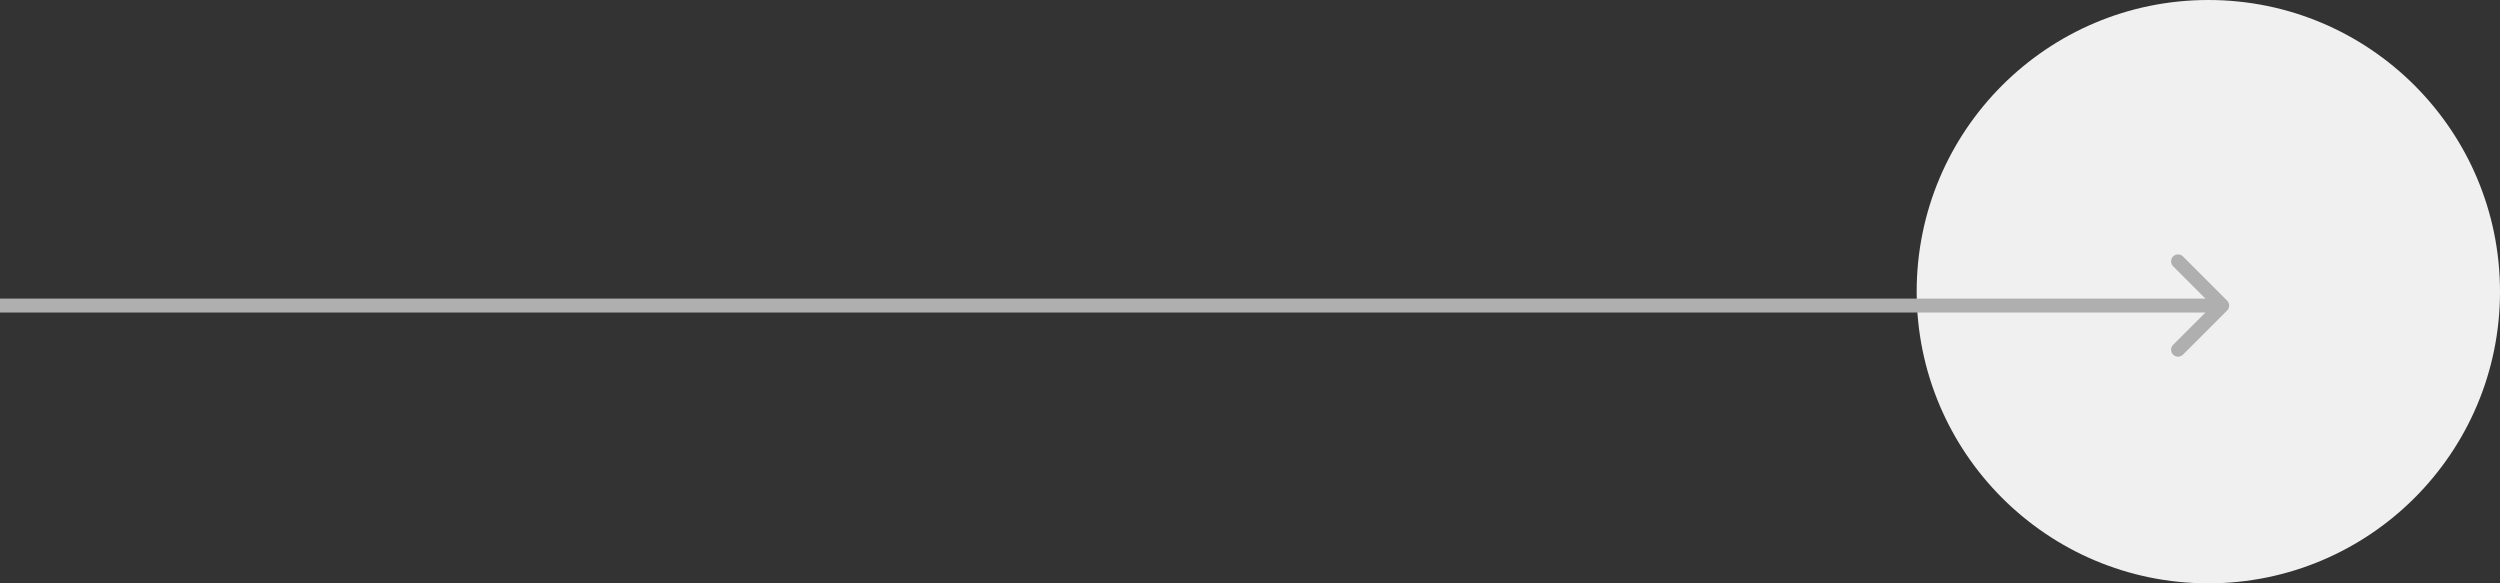 <svg xmlns="http://www.w3.org/2000/svg" width="90" height="21" viewBox="0 0 90 21" fill="none"><rect x="0" y="0" width="90" height="21" fill="#333333" stroke="none"/><circle cx="79.5" cy="10.5" r="10.5" fill="#F0F0F0"></circle><path d="M80.177 11.177C80.274 11.079 80.274 10.921 80.177 10.823L78.586 9.232C78.488 9.135 78.33 9.135 78.232 9.232C78.135 9.33 78.135 9.488 78.232 9.586L79.646 11L78.232 12.414C78.135 12.512 78.135 12.67 78.232 12.768C78.33 12.865 78.488 12.865 78.586 12.768L80.177 11.177ZM-2.18557e-08 11.25L80 11.25L80 10.75L2.18557e-08 10.75L-2.18557e-08 11.25Z" fill="#AFAFAF"></path></svg>